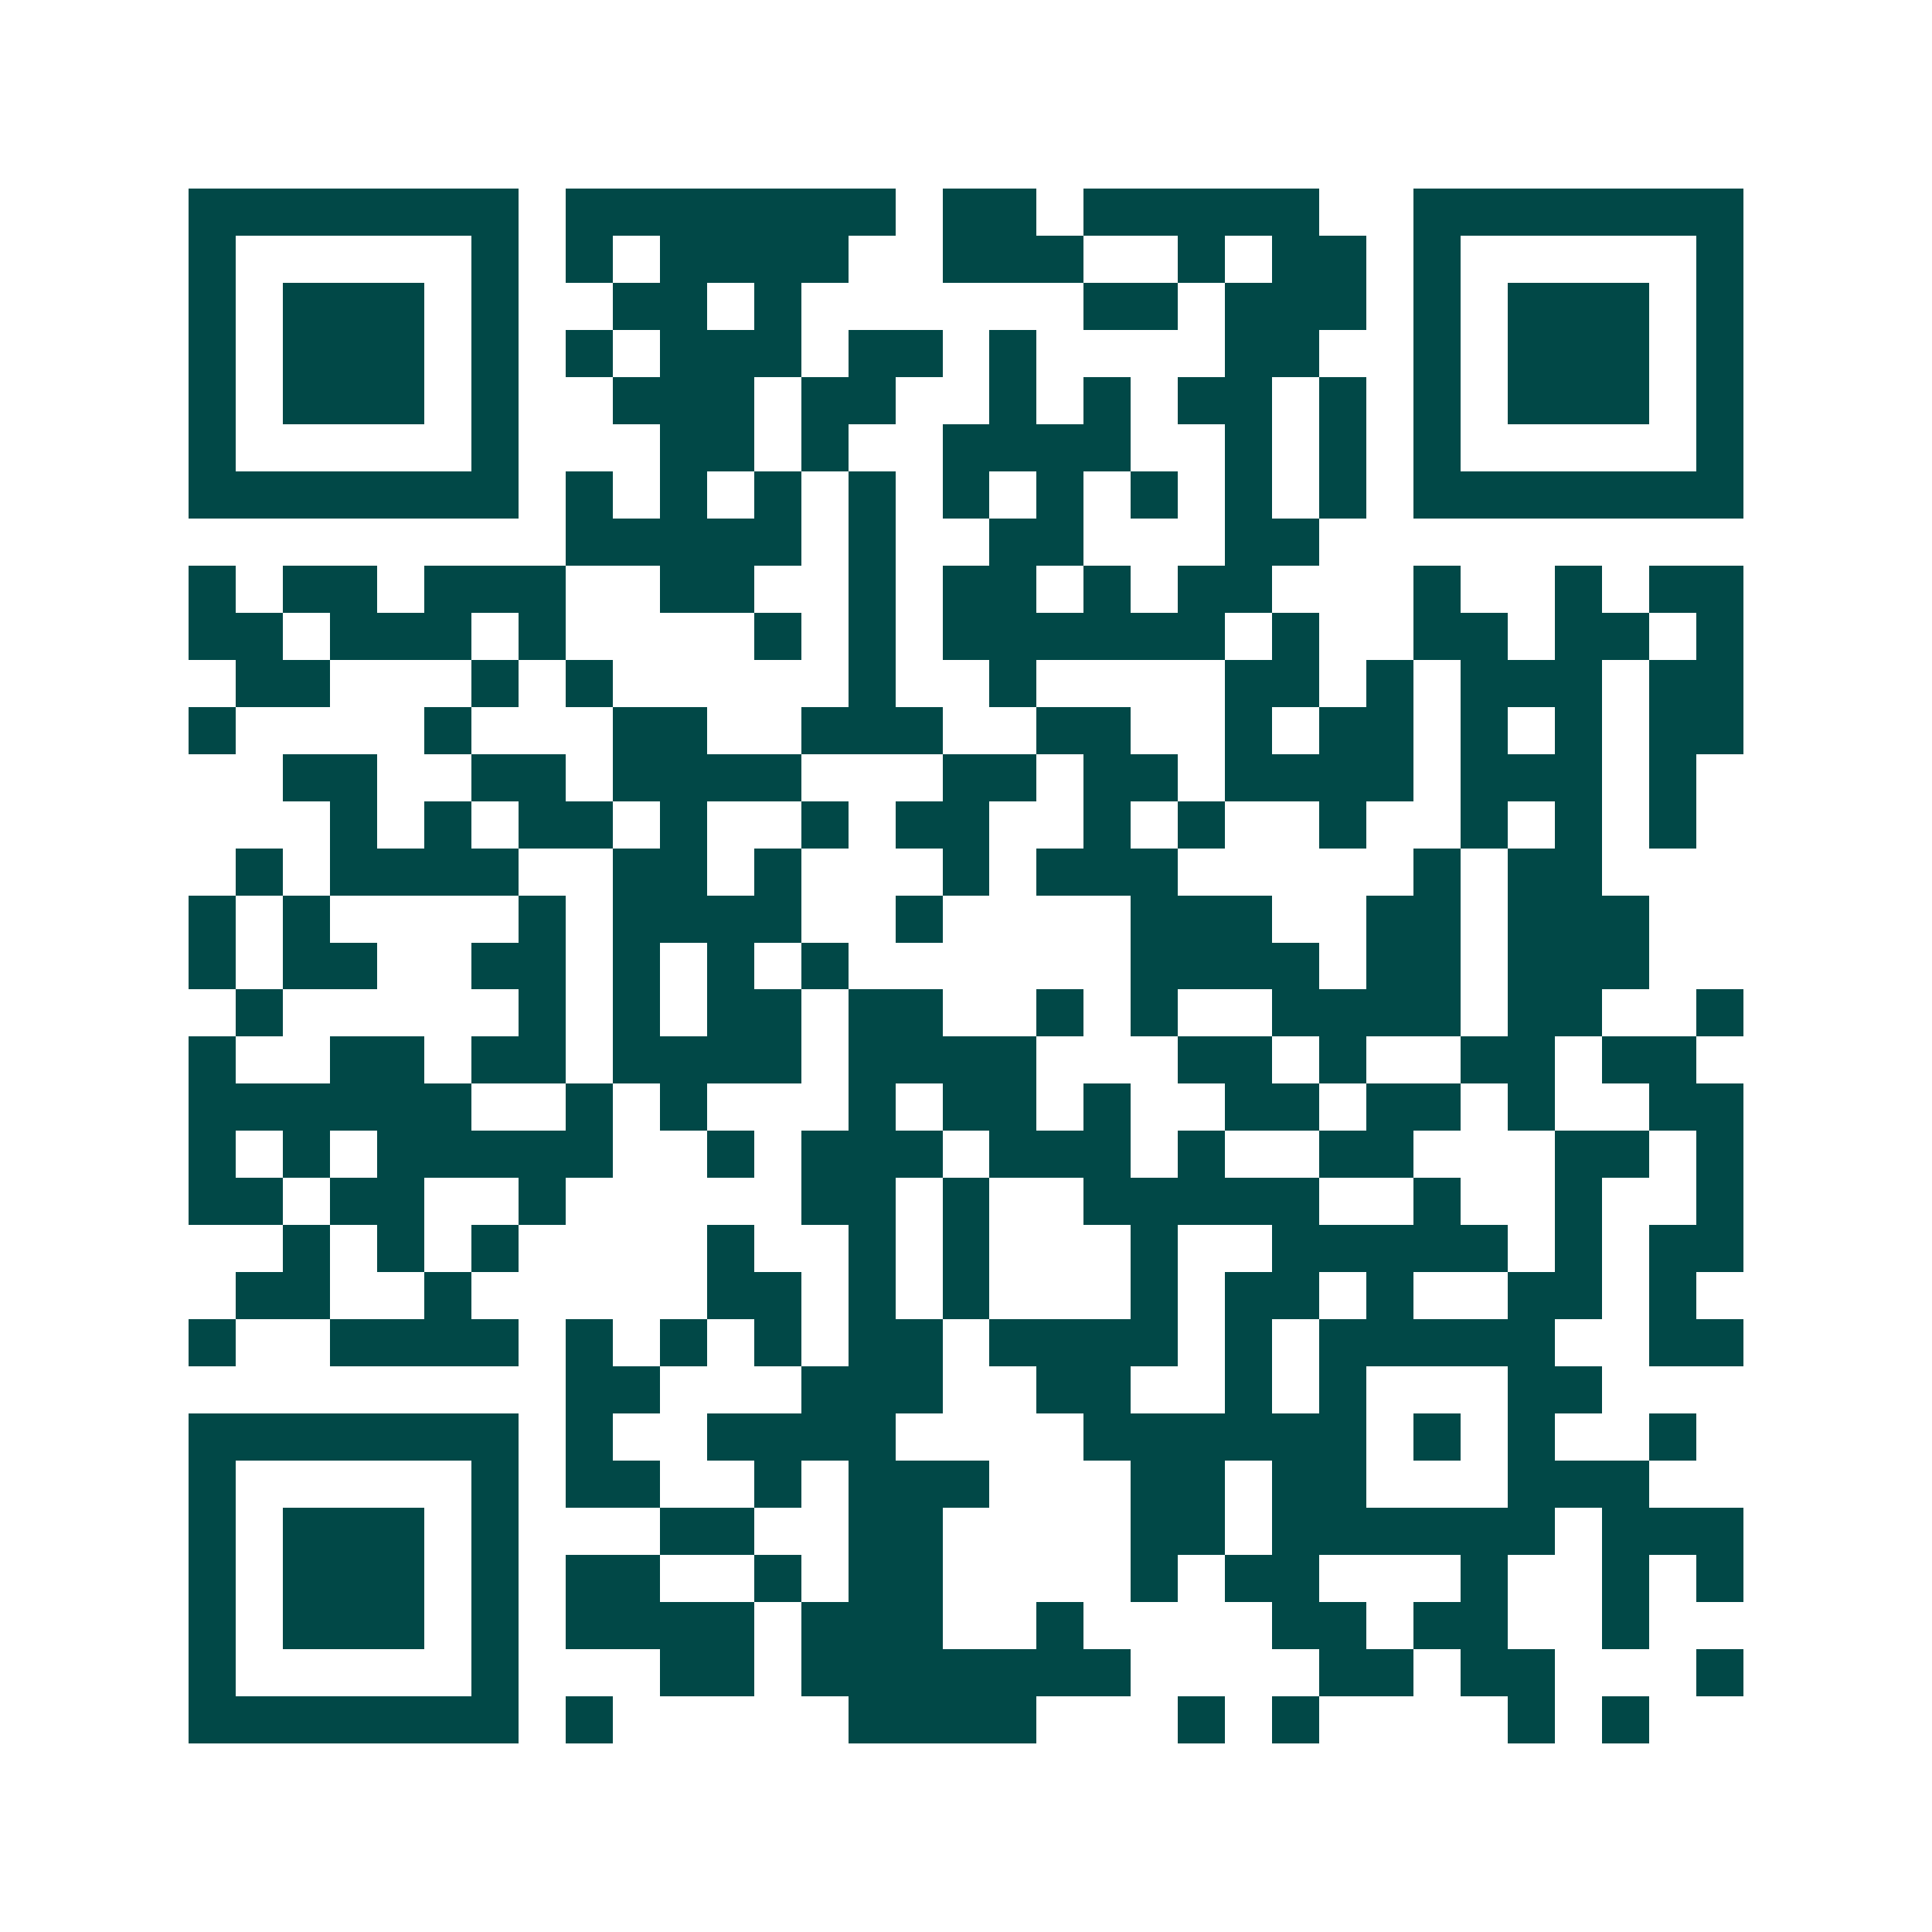<svg xmlns="http://www.w3.org/2000/svg" width="200" height="200" viewBox="0 0 41 41" shape-rendering="crispEdges"><path fill="#ffffff" d="M0 0h41v41H0z"/><path stroke="#014847" d="M4 4.5h7m1 0h7m1 0h2m1 0h5m2 0h7M4 5.5h1m5 0h1m1 0h1m1 0h4m2 0h3m2 0h1m1 0h2m1 0h1m5 0h1M4 6.5h1m1 0h3m1 0h1m2 0h2m1 0h1m6 0h2m1 0h3m1 0h1m1 0h3m1 0h1M4 7.5h1m1 0h3m1 0h1m1 0h1m1 0h3m1 0h2m1 0h1m4 0h2m2 0h1m1 0h3m1 0h1M4 8.5h1m1 0h3m1 0h1m2 0h3m1 0h2m2 0h1m1 0h1m1 0h2m1 0h1m1 0h1m1 0h3m1 0h1M4 9.5h1m5 0h1m3 0h2m1 0h1m2 0h4m2 0h1m1 0h1m1 0h1m5 0h1M4 10.5h7m1 0h1m1 0h1m1 0h1m1 0h1m1 0h1m1 0h1m1 0h1m1 0h1m1 0h1m1 0h7M12 11.5h5m1 0h1m2 0h2m3 0h2M4 12.5h1m1 0h2m1 0h3m2 0h2m2 0h1m1 0h2m1 0h1m1 0h2m3 0h1m2 0h1m1 0h2M4 13.5h2m1 0h3m1 0h1m4 0h1m1 0h1m1 0h6m1 0h1m2 0h2m1 0h2m1 0h1M5 14.5h2m3 0h1m1 0h1m5 0h1m2 0h1m4 0h2m1 0h1m1 0h3m1 0h2M4 15.5h1m4 0h1m3 0h2m2 0h3m2 0h2m2 0h1m1 0h2m1 0h1m1 0h1m1 0h2M6 16.5h2m2 0h2m1 0h4m3 0h2m1 0h2m1 0h4m1 0h3m1 0h1M7 17.5h1m1 0h1m1 0h2m1 0h1m2 0h1m1 0h2m2 0h1m1 0h1m2 0h1m2 0h1m1 0h1m1 0h1M5 18.5h1m1 0h4m2 0h2m1 0h1m3 0h1m1 0h3m5 0h1m1 0h2M4 19.5h1m1 0h1m4 0h1m1 0h4m2 0h1m4 0h3m2 0h2m1 0h3M4 20.5h1m1 0h2m2 0h2m1 0h1m1 0h1m1 0h1m6 0h4m1 0h2m1 0h3M5 21.5h1m5 0h1m1 0h1m1 0h2m1 0h2m2 0h1m1 0h1m2 0h4m1 0h2m2 0h1M4 22.5h1m2 0h2m1 0h2m1 0h4m1 0h4m3 0h2m1 0h1m2 0h2m1 0h2M4 23.5h6m2 0h1m1 0h1m3 0h1m1 0h2m1 0h1m2 0h2m1 0h2m1 0h1m2 0h2M4 24.5h1m1 0h1m1 0h5m2 0h1m1 0h3m1 0h3m1 0h1m2 0h2m3 0h2m1 0h1M4 25.5h2m1 0h2m2 0h1m5 0h2m1 0h1m2 0h5m2 0h1m2 0h1m2 0h1M6 26.5h1m1 0h1m1 0h1m4 0h1m2 0h1m1 0h1m3 0h1m2 0h5m1 0h1m1 0h2M5 27.5h2m2 0h1m5 0h2m1 0h1m1 0h1m3 0h1m1 0h2m1 0h1m2 0h2m1 0h1M4 28.5h1m2 0h4m1 0h1m1 0h1m1 0h1m1 0h2m1 0h4m1 0h1m1 0h5m2 0h2M12 29.5h2m3 0h3m2 0h2m2 0h1m1 0h1m3 0h2M4 30.5h7m1 0h1m2 0h4m4 0h6m1 0h1m1 0h1m2 0h1M4 31.5h1m5 0h1m1 0h2m2 0h1m1 0h3m3 0h2m1 0h2m3 0h3M4 32.5h1m1 0h3m1 0h1m3 0h2m2 0h2m4 0h2m1 0h6m1 0h3M4 33.5h1m1 0h3m1 0h1m1 0h2m2 0h1m1 0h2m4 0h1m1 0h2m3 0h1m2 0h1m1 0h1M4 34.5h1m1 0h3m1 0h1m1 0h4m1 0h3m2 0h1m4 0h2m1 0h2m2 0h1M4 35.5h1m5 0h1m3 0h2m1 0h7m4 0h2m1 0h2m3 0h1M4 36.5h7m1 0h1m5 0h4m3 0h1m1 0h1m4 0h1m1 0h1"/></svg>
